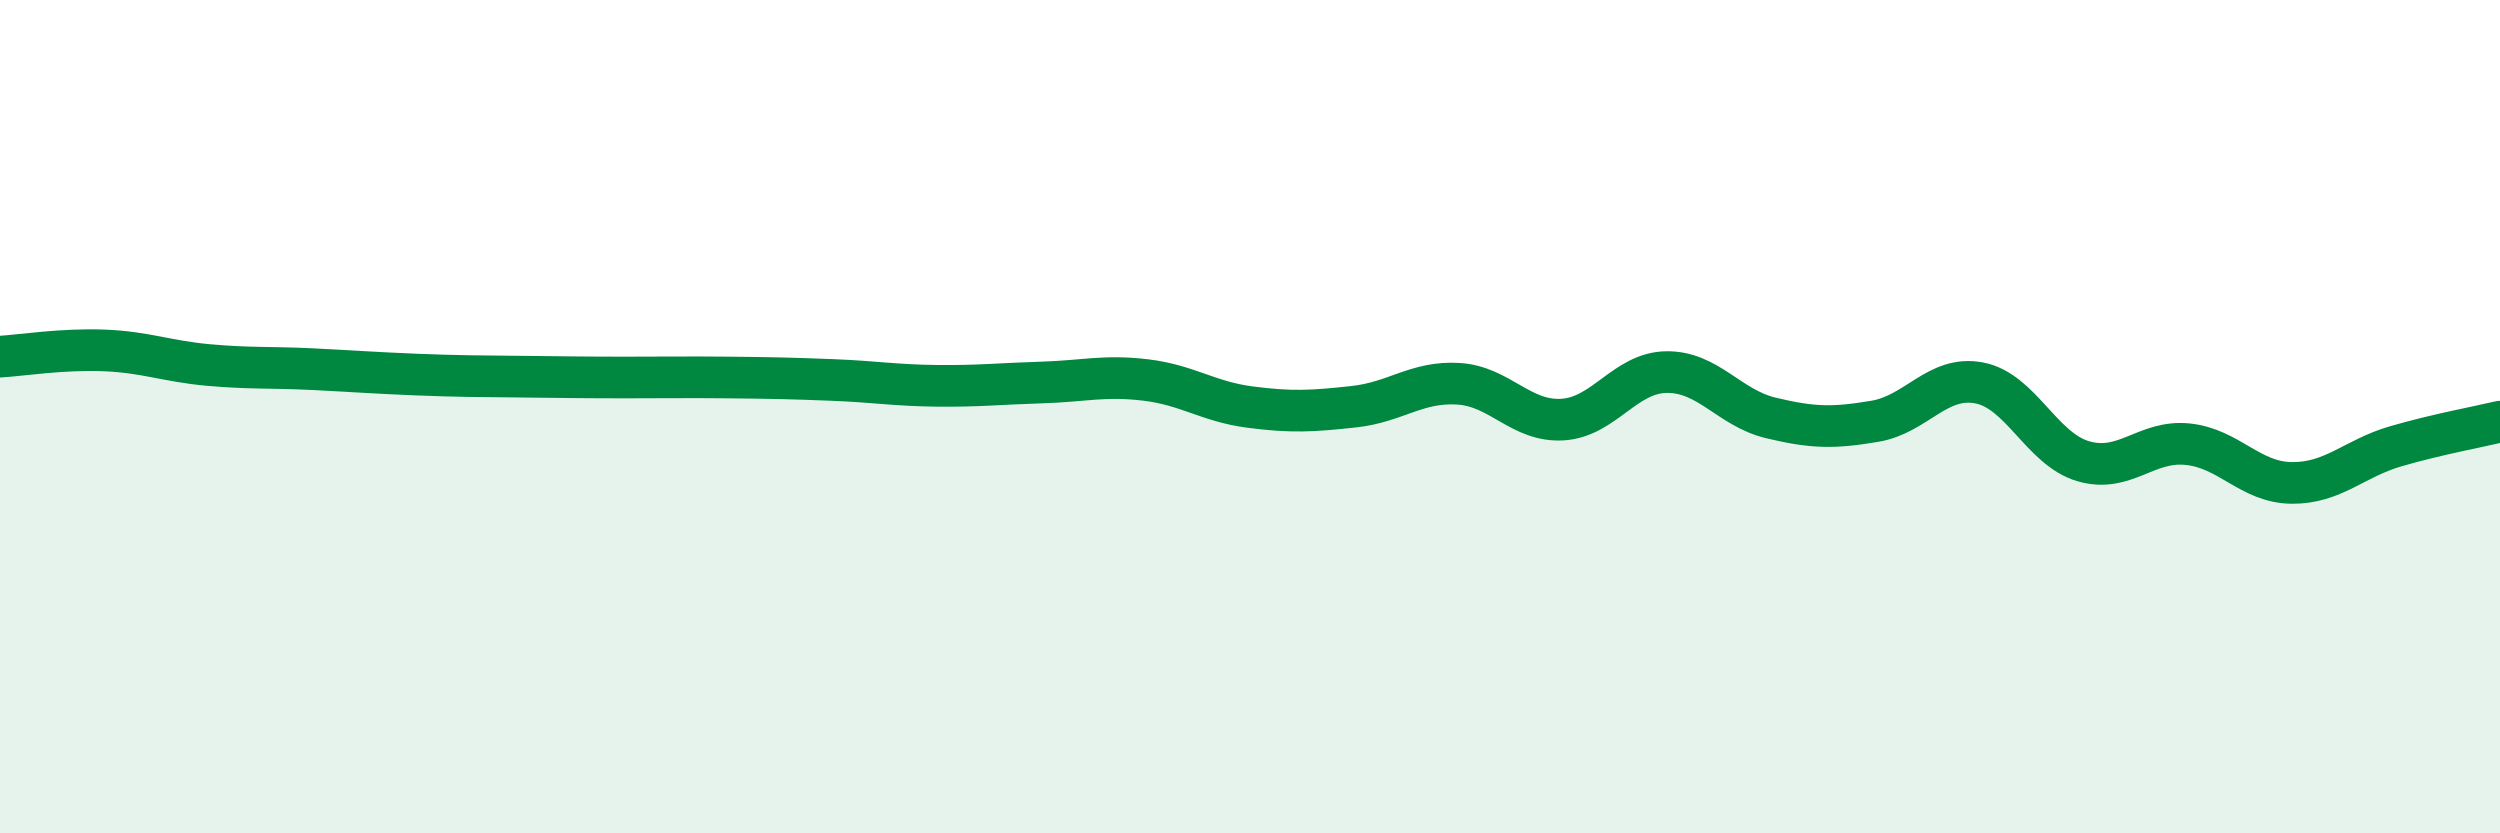 
    <svg width="60" height="20" viewBox="0 0 60 20" xmlns="http://www.w3.org/2000/svg">
      <path
        d="M 0,8.56 C 0.5,8.53 1.5,8.37 2.5,8.41 C 3.5,8.45 4,8.67 5,8.76 C 6,8.85 6.5,8.81 7.5,8.86 C 8.5,8.91 9,8.95 10,8.99 C 11,9.03 11.5,9.03 12.5,9.04 C 13.5,9.05 14,9.06 15,9.06 C 16,9.06 16.5,9.05 17.5,9.06 C 18.5,9.07 19,9.08 20,9.12 C 21,9.16 21.5,9.25 22.5,9.26 C 23.5,9.27 24,9.21 25,9.18 C 26,9.15 26.5,9 27.5,9.12 C 28.5,9.24 29,9.64 30,9.77 C 31,9.9 31.5,9.87 32.5,9.76 C 33.5,9.65 34,9.15 35,9.21 C 36,9.27 36.5,10.13 37.5,10.07 C 38.5,10.01 39,8.94 40,8.93 C 41,8.92 41.5,9.79 42.5,10.03 C 43.5,10.27 44,10.28 45,10.11 C 46,9.94 46.5,9 47.5,9.19 C 48.5,9.38 49,10.78 50,11.07 C 51,11.36 51.5,10.56 52.5,10.66 C 53.5,10.76 54,11.58 55,11.59 C 56,11.6 56.5,11 57.5,10.71 C 58.5,10.42 59.5,10.24 60,10.12L60 20L0 20Z"
        fill="#008740"
        opacity="0.1"
        stroke-linecap="round"
        stroke-linejoin="round"
      />
      <path
        d="M 0,8.56 C 0.5,8.53 1.5,8.37 2.5,8.41 C 3.5,8.45 4,8.67 5,8.76 C 6,8.85 6.5,8.81 7.5,8.86 C 8.5,8.91 9,8.95 10,8.99 C 11,9.03 11.5,9.03 12.5,9.04 C 13.5,9.05 14,9.06 15,9.06 C 16,9.06 16.5,9.05 17.5,9.06 C 18.5,9.07 19,9.08 20,9.12 C 21,9.16 21.5,9.25 22.5,9.26 C 23.5,9.27 24,9.21 25,9.18 C 26,9.15 26.5,9 27.5,9.12 C 28.5,9.24 29,9.64 30,9.77 C 31,9.9 31.5,9.87 32.5,9.76 C 33.5,9.65 34,9.15 35,9.21 C 36,9.27 36.5,10.13 37.5,10.07 C 38.5,10.01 39,8.94 40,8.93 C 41,8.92 41.5,9.79 42.5,10.03 C 43.5,10.27 44,10.28 45,10.11 C 46,9.94 46.5,9 47.5,9.19 C 48.5,9.38 49,10.78 50,11.07 C 51,11.36 51.5,10.56 52.5,10.66 C 53.5,10.76 54,11.58 55,11.59 C 56,11.6 56.5,11 57.5,10.71 C 58.5,10.42 59.5,10.24 60,10.12"
        stroke="#008740"
        stroke-width="1"
        fill="none"
        stroke-linecap="round"
        stroke-linejoin="round"
      />
    </svg>
  